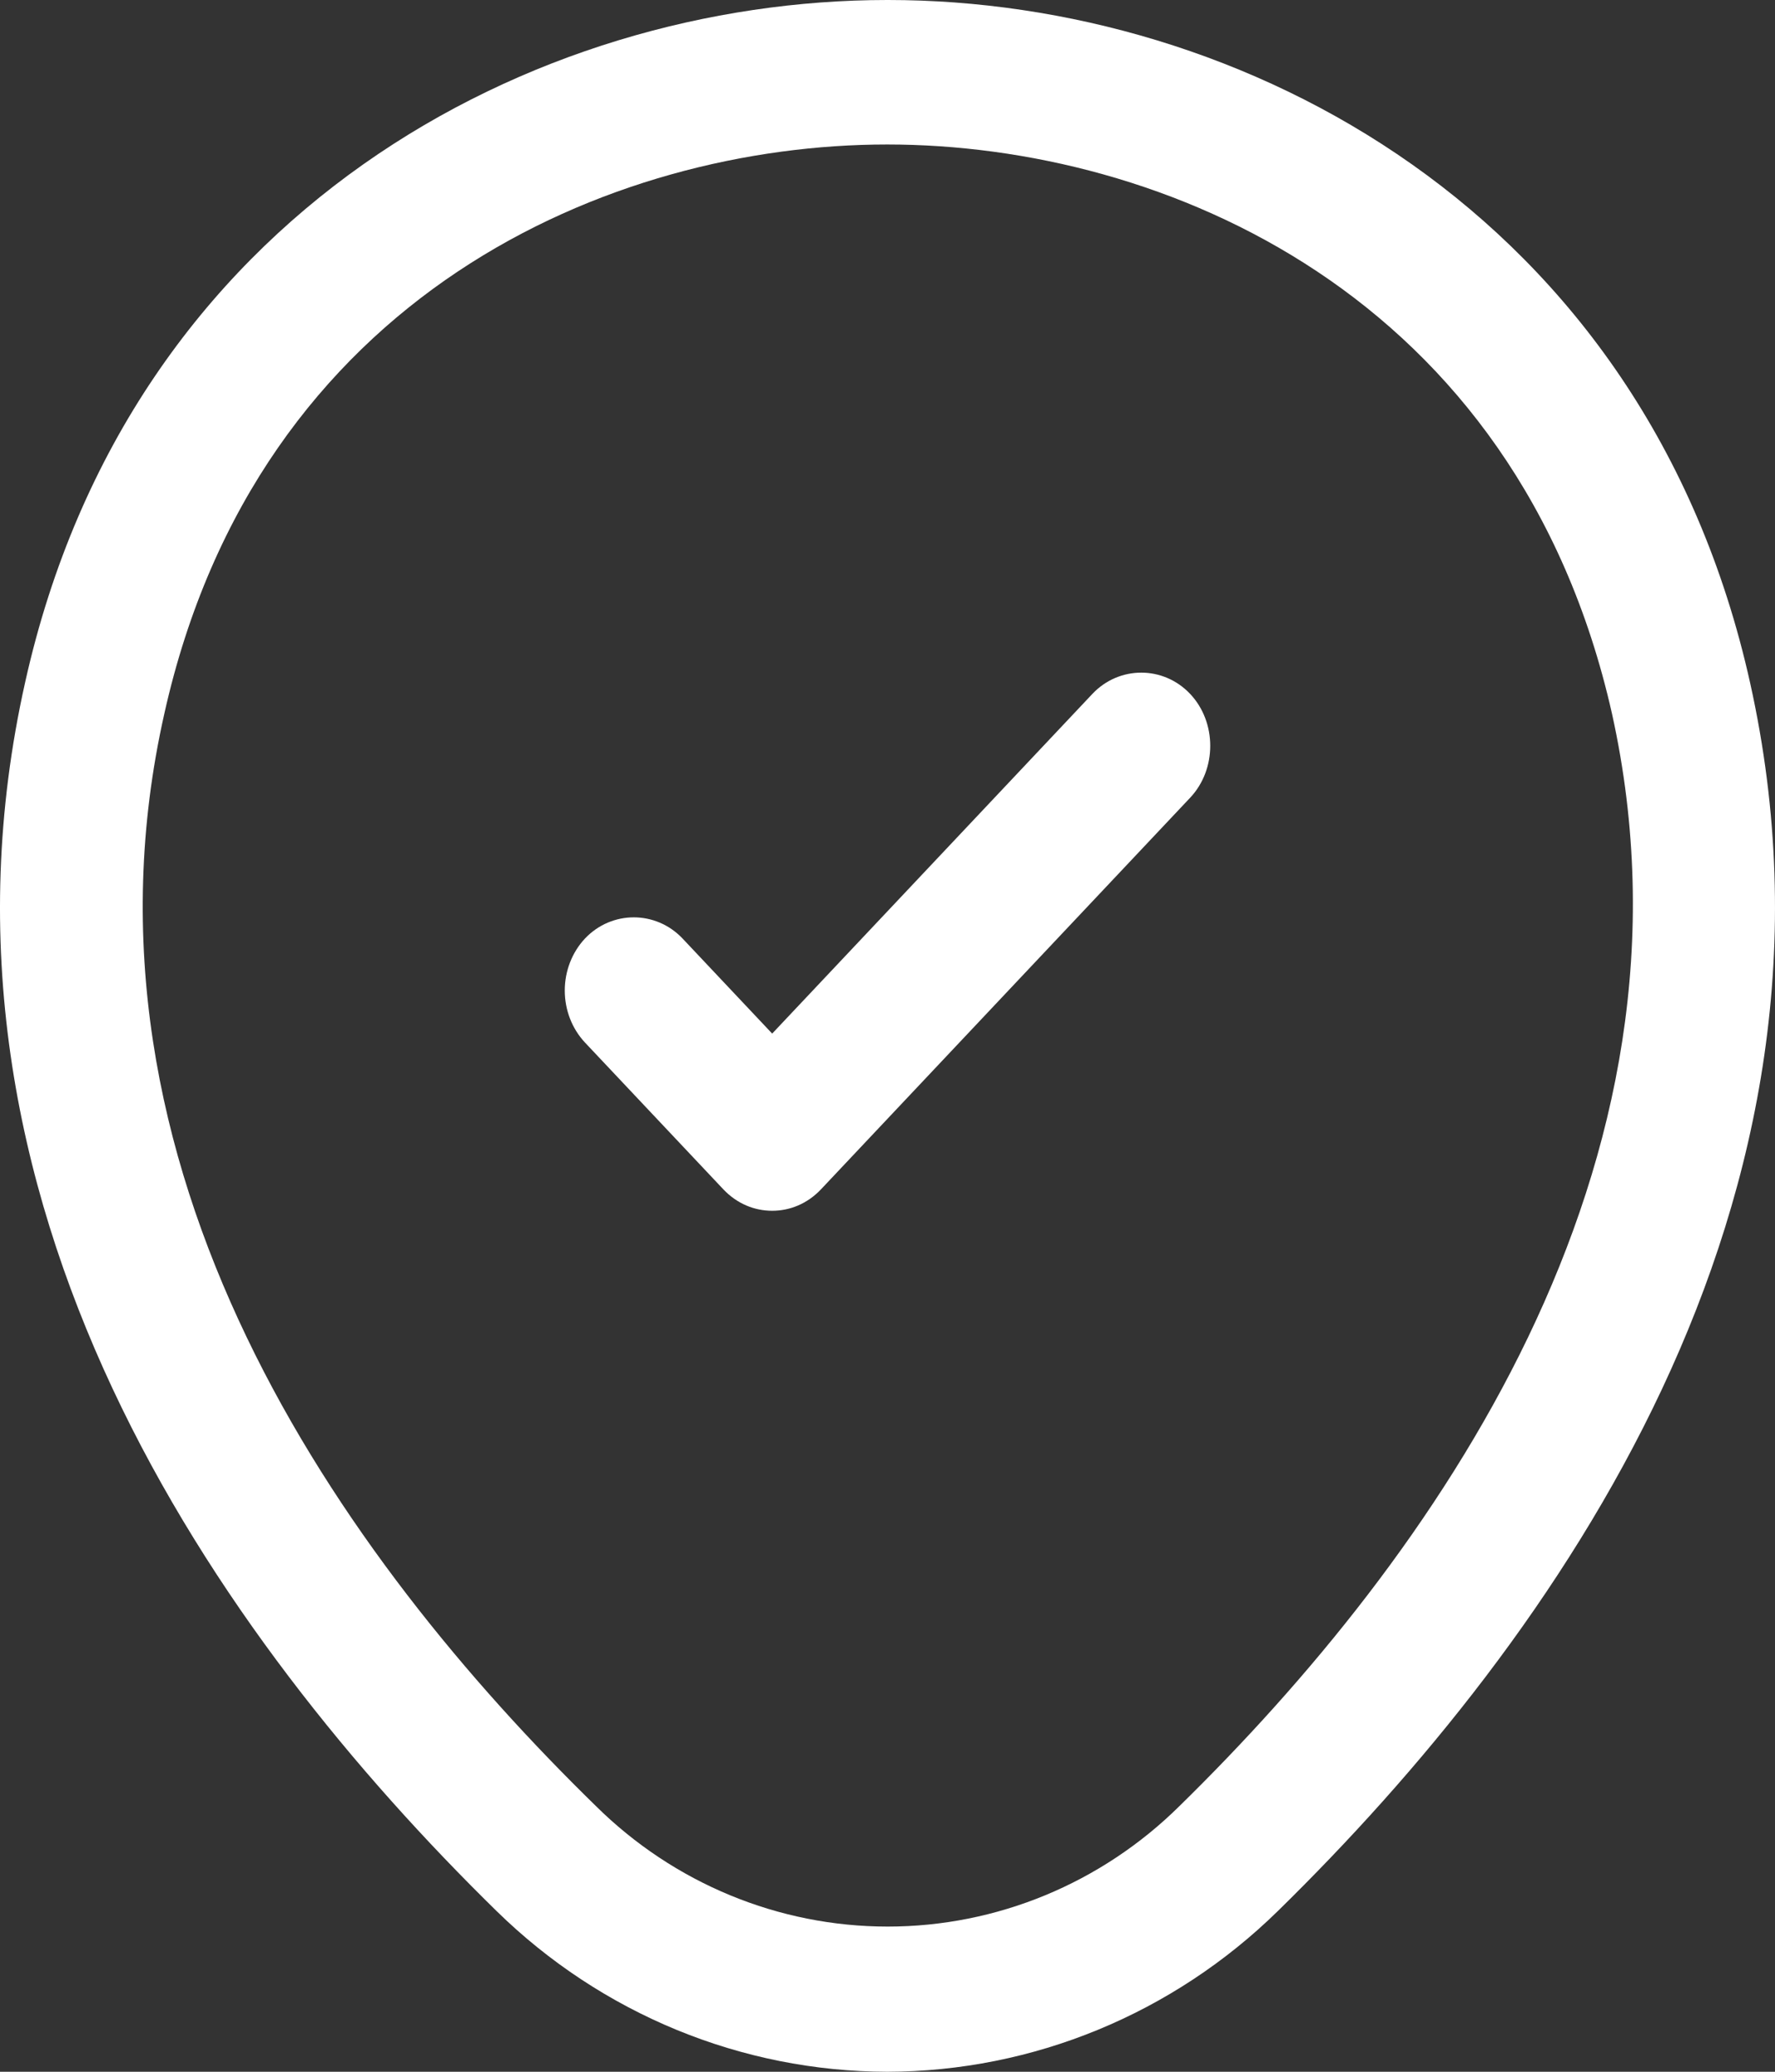 <svg width="66" height="77" viewBox="0 0 66 77" fill="none" xmlns="http://www.w3.org/2000/svg">
<rect x="0" y="0" width="66" height="77" fill="#333333" stroke="none"/>
<path d="M32.989 77C27.569 76.99 22.363 74.847 18.459 71.022C8.08 60.855 -3.389 44.639 0.938 25.345C4.843 7.84 19.866 0 32.989 0H33.024C46.147 0 61.17 7.84 65.075 25.38C69.368 44.675 57.898 60.855 47.519 71.022C43.615 74.847 38.409 76.99 32.989 77ZM32.989 5.37C22.751 5.37 9.593 10.918 6.11 26.526C2.31 43.386 12.724 57.92 22.153 67.12C25.059 69.996 28.953 71.604 33.007 71.604C37.06 71.604 40.954 69.996 43.861 67.12C53.254 57.92 63.668 43.386 59.939 26.526C56.42 10.918 43.227 5.37 32.989 5.37Z" fill="white"/>
<path d="M28.712 45C28.06 45 27.408 44.745 26.893 44.2L21.747 38.743C21.268 38.229 21 37.536 21 36.815C21 36.093 21.268 35.4 21.747 34.886C22.742 33.831 24.389 33.831 25.384 34.886L28.712 38.415L40.617 25.791C41.612 24.736 43.259 24.736 44.254 25.791C45.249 26.846 45.249 28.593 44.254 29.648L30.53 44.2C30.015 44.745 29.364 45 28.712 45Z" fill="white"/>
</svg>
